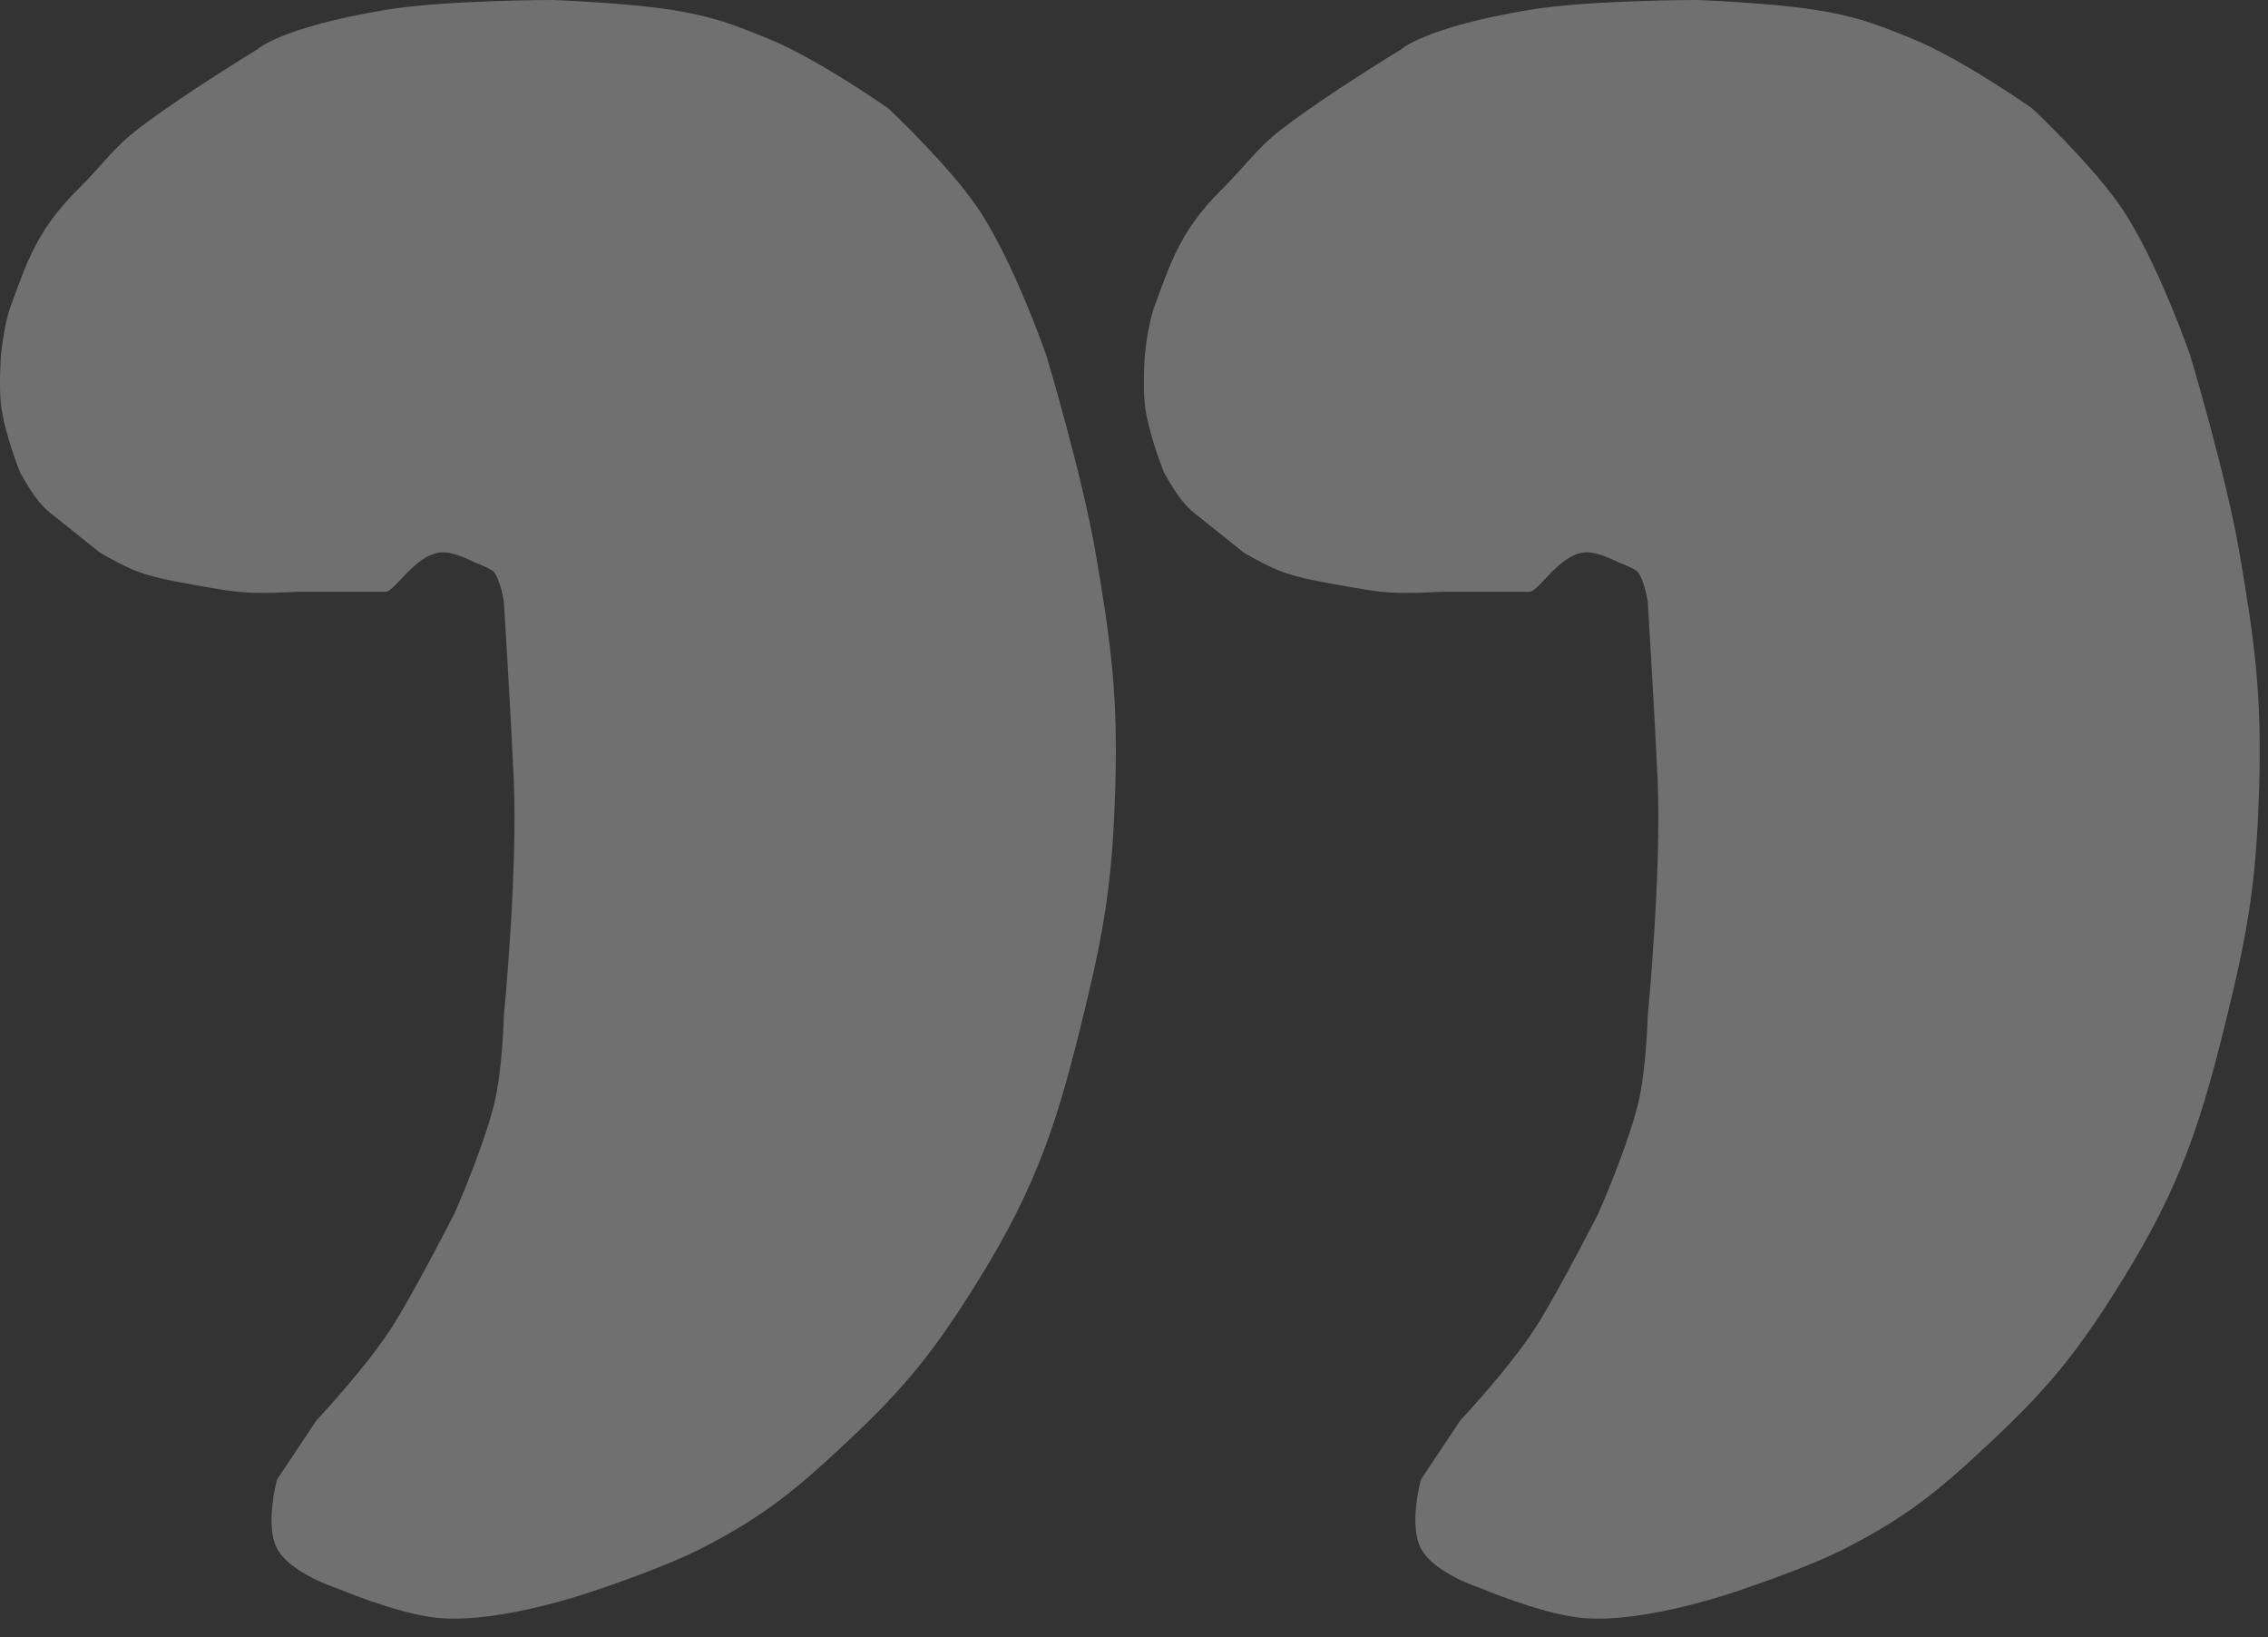 <?xml version="1.0" encoding="UTF-8"?> <svg xmlns="http://www.w3.org/2000/svg" width="115" height="83" viewBox="0 0 115 83" fill="none"><rect x="0" y="0" width="115" height="83" fill="#333333" stroke="none"/><path d="M14.049 78.5C13.414 77.29 14.049 75 14.049 75L16.049 72C16.049 72 18.748 69.136 20.049 67C21.276 64.985 23.049 61.5 23.049 61.5C23.049 61.5 24.475 58.288 25.049 56C25.479 54.285 25.549 51.5 25.549 51.5C25.549 51.5 26.261 44.186 26.049 39.5C25.889 35.967 25.549 30.5 25.549 30.5C25.549 30.5 25.401 29.469 25.049 29C24.921 28.829 24.049 28.5 24.049 28.5C24.049 28.5 23.166 28.034 22.549 28C21.143 27.922 20.049 30 19.549 30L17.549 30H15.049C15.049 30 13.214 30.125 12.049 30C11.059 29.894 9.049 29.5 9.049 29.5C9.049 29.5 7.988 29.331 7.049 29C6.226 28.709 5.049 28 5.049 28L3.799 27L2.549 26C1.768 25.414 1.093 24.044 1.049 24C1.005 23.956 0.21 21.913 0.049 20.5C-0.061 19.53 0.049 18 0.049 18C0.049 18 0.199 16.432 0.549 15.5C1.043 14.182 1.345 13.22 2.049 12C2.704 10.866 3.549 10 4.049 9.5C5.22 8.328 5.735 7.509 7.049 6.5C9.267 4.798 13.049 2.5 13.049 2.5C13.049 2.5 14.237 1.386 19.549 0.5C22.549 0 28.049 0 28.049 0C28.049 0 31.734 0.136 34.049 0.5C36.063 0.817 37.166 1.22 39.049 2C41.555 3.039 45.049 5.5 45.049 5.5C45.049 5.5 48.065 8.332 49.549 10.5C51.374 13.168 53.049 18 53.049 18C53.049 18 54.867 24.033 55.549 28C56.346 32.635 56.693 35.3 56.549 40C56.416 44.334 56.066 46.786 55.049 51C53.671 56.71 52.656 60.015 49.549 65C47.42 68.416 45.983 70.244 43.049 73C40.401 75.487 38.783 76.846 35.549 78.5C33.677 79.458 30.549 80.5 30.549 80.5C30.549 80.5 25.397 82.393 22.049 82C20.024 81.763 17.049 80.5 17.049 80.5C17.049 80.5 14.704 79.747 14.049 78.5Z" fill="white" fill-opacity="0.3"></path><path d="M72.049 78.5C71.414 77.29 72.049 75 72.049 75L74.049 72C74.049 72 76.748 69.136 78.049 67C79.276 64.985 81.049 61.5 81.049 61.5C81.049 61.5 82.475 58.288 83.049 56C83.479 54.285 83.549 51.5 83.549 51.5C83.549 51.5 84.261 44.186 84.049 39.5C83.889 35.967 83.549 30.5 83.549 30.5C83.549 30.5 83.4 29.469 83.049 29C82.921 28.829 82.049 28.5 82.049 28.5C82.049 28.5 81.165 28.034 80.549 28C79.143 27.922 78.049 30 77.549 30L75.549 30H73.049C73.049 30 71.214 30.125 70.049 30C69.059 29.894 67.049 29.5 67.049 29.5C67.049 29.5 65.988 29.331 65.049 29C64.225 28.709 63.049 28 63.049 28L61.799 27L60.549 26C59.768 25.414 59.093 24.044 59.049 24C59.005 23.956 58.209 21.913 58.049 20.5C57.939 19.53 58.049 18 58.049 18C58.049 18 58.199 16.432 58.549 15.5C59.043 14.182 59.345 13.22 60.049 12C60.704 10.866 61.549 10 62.049 9.5C63.22 8.328 63.734 7.509 65.049 6.5C67.267 4.798 71.049 2.5 71.049 2.5C71.049 2.5 72.237 1.386 77.549 0.5C80.549 0 86.049 0 86.049 0C86.049 0 89.734 0.136 92.049 0.5C94.063 0.817 95.166 1.22 97.049 2C99.555 3.039 103.049 5.5 103.049 5.5C103.049 5.5 106.065 8.332 107.549 10.5C109.374 13.168 111.049 18 111.049 18C111.049 18 112.867 24.033 113.549 28C114.346 32.635 114.693 35.3 114.549 40C114.416 44.334 114.066 46.786 113.049 51C111.671 56.71 110.656 60.015 107.549 65C105.42 68.416 103.983 70.244 101.049 73C98.401 75.487 96.783 76.846 93.549 78.5C91.677 79.458 88.549 80.5 88.549 80.5C88.549 80.5 83.397 82.393 80.049 82C78.024 81.763 75.049 80.5 75.049 80.5C75.049 80.5 72.704 79.747 72.049 78.5Z" fill="white" fill-opacity="0.3"></path></svg> 